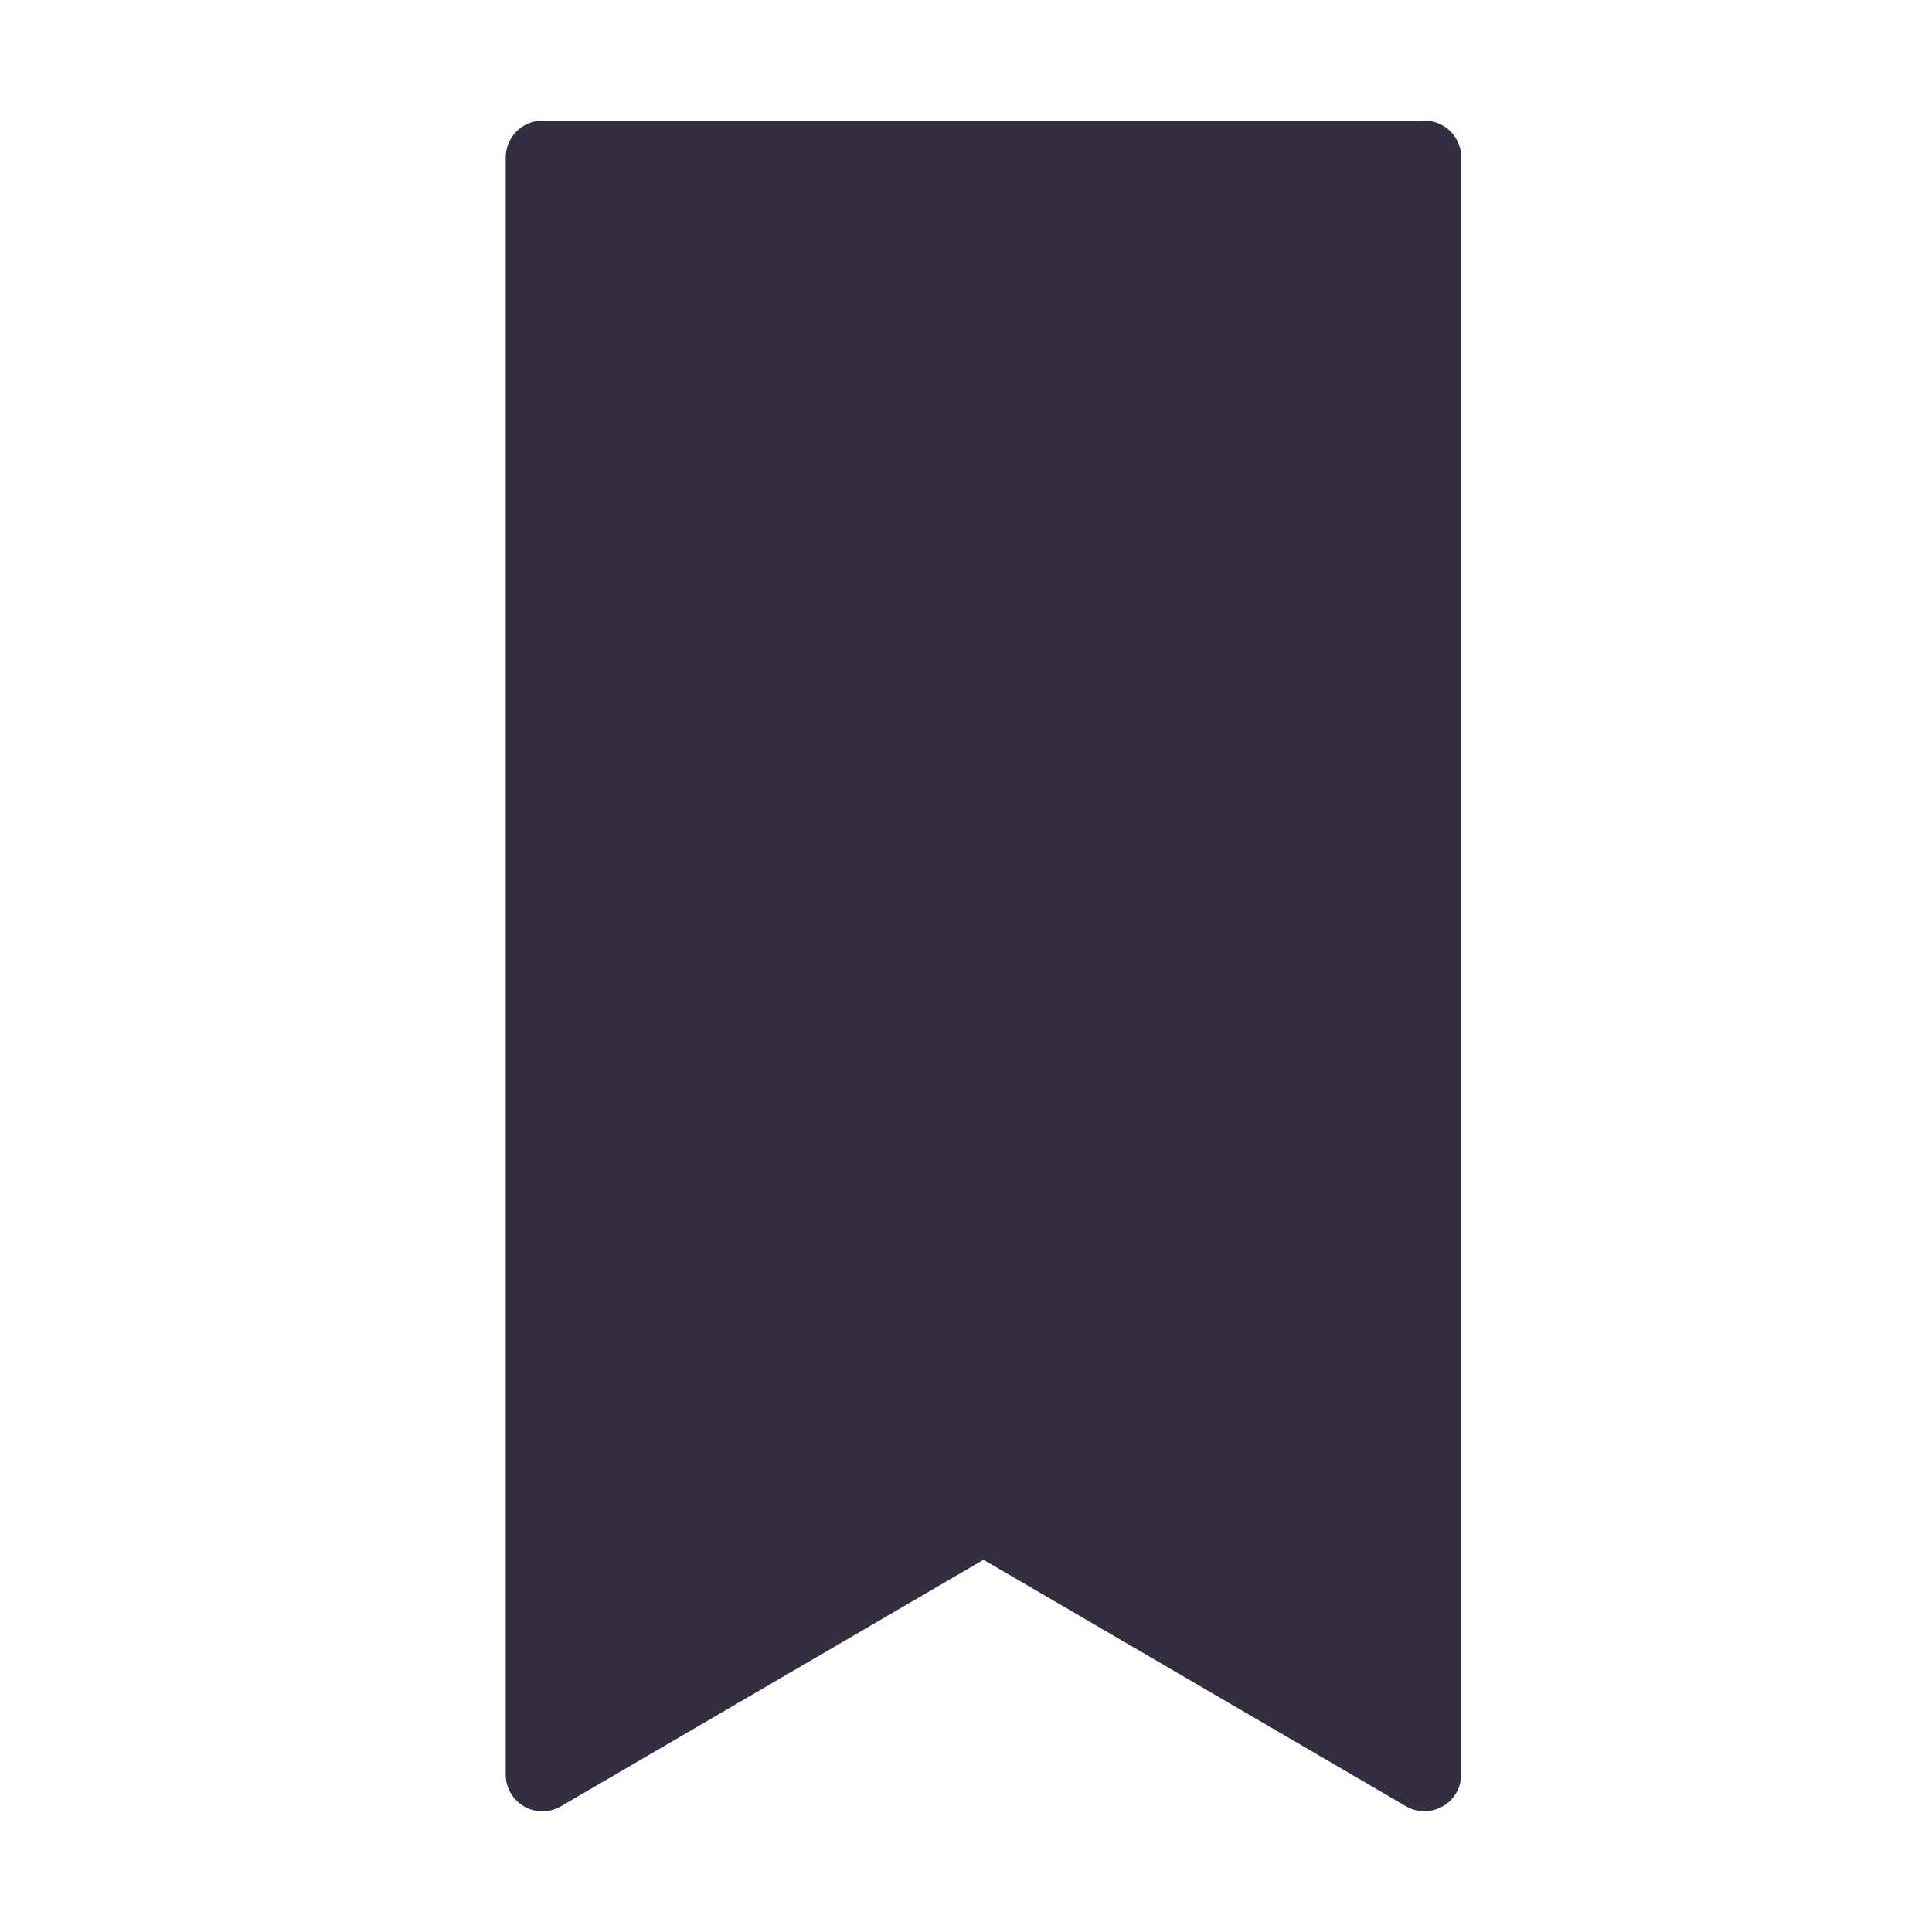 <svg xmlns="http://www.w3.org/2000/svg" width="24" height="24" viewBox="0 0 24 24">
    <path fill="#352D40" fill-rule="nonzero" d="M17.696 22.5a.46.46 0 0 1-.23-.062l-5.249-3.062-5.248 3.062a.456.456 0 0 1-.687-.394V1.956c0-.252.206-.457.457-.457h10.957c.253 0 .456.205.456.457v20.086a.456.456 0 0 1-.456.457z"/>
</svg>
